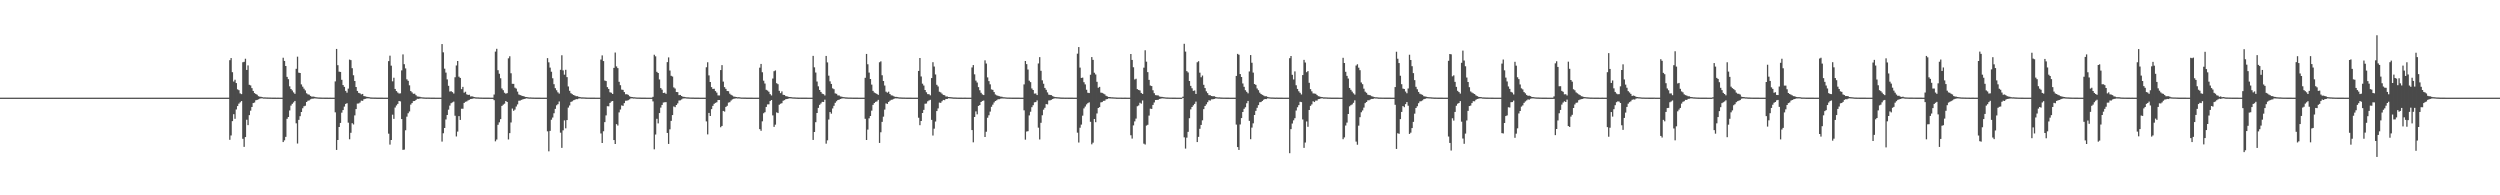 <?xml version="1.0" encoding="UTF-8"?>
<svg xmlns="http://www.w3.org/2000/svg" width="1920" height="150">
  <path d="M0 75.000h1v1.000H0zM1 75.000h1v1.000H1zM2 75.000h1v1.000H2zM3 75.000h1v1.000H3zM4 75.000h1v1.000H4zM5 75.000h1v1.000H5zM6 75.000h1v1.000H6zM7 75.000h1v1.000H7zM8 75.000h1v1.000H8zM9 75.000h1v1.000H9zM10 75.000h1v1.000H10zM11 75.000h1v1.000H11zM12 75.000h1v1.000H12zM13 75.000h1v1.000H13zM14 75.000h1v1.000H14zM15 75.000h1v1.000H15zM16 75.000h1v1.000H16zM17 75.000h1v1.000H17zM18 75.000h1v1.000H18zM19 75.000h1v1.000H19zM20 75.000h1v1.000H20zM21 75.000h1v1.000H21zM22 75.000h1v1.000H22zM23 75.000h1v1.000H23zM24 75.000h1v1.000H24zM25 75.000h1v1.000H25zM26 75.000h1v1.000H26zM27 75.000h1v1.000H27zM28 75.000h1v1.000H28zM29 75.000h1v1.000H29zM30 75.000h1v1.000H30zM31 75.000h1v1.000H31zM32 75.000h1v1.000H32zM33 75.000h1v1.000H33zM34 75.000h1v1.000H34zM35 75.000h1v1.000H35zM36 75.000h1v1.000H36zM37 75.000h1v1.000H37zM38 75.000h1v1.000H38zM39 75.000h1v1.000H39zM40 75.000h1v1.000H40zM41 75.000h1v1.000H41zM42 75.000h1v1.000H42zM43 75.000h1v1.000H43zM44 75.000h1v1.000H44zM45 75.000h1v1.000H45zM46 75.000h1v1.000H46zM47 75.000h1v1.000H47zM48 75.000h1v1.000H48zM49 75.000h1v1.000H49zM50 75.000h1v1.000H50zM51 75.000h1v1.000H51zM52 75.000h1v1.000H52zM53 75.000h1v1.000H53zM54 75.000h1v1.000H54zM55 75.000h1v1.000H55zM56 75.000h1v1.000H56zM57 75.000h1v1.000H57zM58 75.000h1v1.000H58zM59 75.000h1v1.000H59zM60 75.000h1v1.000H60zM61 75.000h1v1.000H61zM62 75.000h1v1.000H62zM63 75.000h1v1.000H63zM64 75.000h1v1.000H64zM65 75.000h1v1.000H65zM66 75.000h1v1.000H66zM67 75.000h1v1.000H67zM68 75.000h1v1.000H68zM69 75.000h1v1.000H69zM70 75.000h1v1.000H70zM71 75.000h1v1.000H71zM72 75.000h1v1.000H72zM73 75.000h1v1.000H73zM74 75.000h1v1.000H74zM75 75.000h1v1.000H75zM76 75.000h1v1.000H76zM77 75.000h1v1.000H77zM78 75.000h1v1.000H78zM79 75.000h1v1.000H79zM80 75.000h1v1.000H80zM81 75.000h1v1.000H81zM82 75.000h1v1.000H82zM83 75.000h1v1.000H83zM84 75.000h1v1.000H84zM85 75.000h1v1.000H85zM86 75.000h1v1.000H86zM87 75.000h1v1.000H87zM88 75.000h1v1.000H88zM89 75.000h1v1.000H89zM90 75.000h1v1.000H90zM91 75.000h1v1.000H91zM92 75.000h1v1.000H92zM93 75.000h1v1.000H93zM94 75.000h1v1.000H94zM95 75.000h1v1.000H95zM96 75.000h1v1.000H96zM97 75.000h1v1.000H97zM98 75.000h1v1.000H98zM99 75.000h1v1.000H99zM100 75.000h1v1.000H100zM101 75.000h1v1.000H101zM102 75.000h1v1.000H102zM103 75.000h1v1.000H103zM104 75.000h1v1.000H104zM105 75.000h1v1.000H105zM106 75.000h1v1.000H106zM107 75.000h1v1.000H107zM108 75.000h1v1.000H108zM109 75.000h1v1.000H109zM110 75.000h1v1.000H110zM111 75.000h1v1.000H111zM112 75.000h1v1.000H112zM113 75.000h1v1.000H113zM114 75.000h1v1.000H114zM115 75.000h1v1.000H115zM116 75.000h1v1.000H116zM117 75.000h1v1.000H117zM118 75.000h1v1.000H118zM119 75.000h1v1.000H119zM120 75.000h1v1.000H120zM121 75.000h1v1.000H121zM122 75.000h1v1.000H122zM123 75.000h1v1.000H123zM124 75.000h1v1.000H124zM125 75.000h1v1.000H125zM126 75.000h1v1.000H126zM127 75.000h1v1.000H127zM128 75.000h1v1.000H128zM129 75.000h1v1.000H129zM130 75.000h1v1.000H130zM131 75.000h1v1.000H131zM132 75.000h1v1.000H132zM133 75.000h1v1.000H133zM134 75.000h1v1.000H134zM135 75.000h1v1.000H135zM136 75.000h1v1.000H136zM137 75.000h1v1.000H137zM138 75.000h1v1.000H138zM139 75.000h1v1.000H139zM140 75.000h1v1.000H140zM141 75.000h1v1.000H141zM142 75.000h1v1.000H142zM143 75.000h1v1.000H143zM144 75.000h1v1.000H144zM145 75.000h1v1.000H145zM146 75.000h1v1.000H146zM147 75.000h1v1.000H147zM148 75.000h1v1.000H148zM149 75.000h1v1.000H149zM150 75.000h1v1.000H150zM151 75.000h1v1.000H151zM152 75.000h1v1.000H152zM153 75.000h1v1.000H153zM154 75.000h1v1.000H154zM155 75.000h1v1.000H155zM156 75.000h1v1.000H156zM157 75.000h1v1.000H157zM158 75.000h1v1.000H158zM159 75.000h1v1.000H159zM160 75.000h1v1.000H160zM161 75.000h1v1.000H161zM162 75.000h1v1.000H162zM163 75.000h1v1.000H163zM164 75.000h1v1.000H164zM165 75.000h1v1.000H165zM166 75.000h1v1.000H166zM167 75.000h1v1.000H167zM168 75.000h1v1.000H168zM169 75.000h1v1.000H169zM170 75.000h1v1.000H170zM171 75.000h1v1.000H171zM172 75.000h1v1.000H172zM173 75.000h1v1.000H173zM174 75.000h1v1.000H174zM175 75.000h1v1.000H175zM176 46.258h1v61.107H176zM177 44.608h1v59.454H177zM178 55.444h1v37.591H178zM179 62.615h1v25.113H179zM180 61.251h1v29.966H180zM181 63.783h1v20.269H181zM182 68.624h1v12.858H182zM183 69.294h1v10.298H183zM184 71.736h1v6.876H184zM185 72.307h1v5.310H185zM186 47.805h1v58.797H186zM187 47.470h1v65.338H187zM188 45.100h1v60.144H188zM189 53.727h1v38.227H189zM190 50.214h1v45.897H190zM191 65.145h1v23.254H191zM192 65.594h1v19.386H192zM193 67.669h1v14.510H193zM194 69.860h1v9.313H194zM195 71.457h1v7.309H195zM196 72.177h1v4.836H196zM197 72.742h1v4.009H197zM198 73.887h1v2.396H198zM199 74.228h1v1.547H199zM200 74.352h1v1.171H200zM201 74.588h1v1.000H201zM202 74.780h1v1.000H202zM203 74.776h1v1.000H203zM204 74.844h1v1.000H204zM205 74.857h1v1.000H205zM206 74.901h1v1.000H206zM207 74.931h1v1.000H207zM208 74.940h1v1.000H208zM209 74.962h1v1.000H209zM210 74.980h1v1.000H210zM211 74.978h1v1.000H211zM212 74.986h1v1.000H212zM213 74.983h1v1.000H213zM214 74.992h1v1.000H214zM215 74.995h1v1.000H215zM216 74.996h1v1.000H216zM217 44.350h1v64.751H217zM218 46.811h1v60.948H218zM219 50.673h1v54.450H219zM220 59.044h1v32.174H220zM221 60.820h1v29.017H221zM222 66.285h1v18.547H222zM223 68.334h1v12.782H223zM224 69.477h1v10.249H224zM225 70.943h1v7.700H225zM226 72.062h1v5.464H226zM227 52.820h1v41.911H227zM228 43.534h1v66.695H228zM229 55.828h1v36.255H229zM230 56.067h1v33.165H230zM231 64.837h1v21.159H231zM232 66.540h1v16.594H232zM233 68.096h1v13.513H233zM234 69.422h1v11.756H234zM235 71.612h1v6.718H235zM236 72.429h1v4.948H236zM237 72.720h1v4.362H237zM238 73.654h1v2.627H238zM239 74.220h1v1.609H239zM240 74.149h1v1.632H240zM241 74.350h1v1.199H241zM242 74.606h1v1.000H242zM243 74.737h1v1.000H243zM244 74.835h1v1.000H244zM245 74.869h1v1.000H245zM246 74.917h1v1.000H246zM247 74.952h1v1.000H247zM248 74.955h1v1.000H248zM249 74.969h1v1.000H249zM250 74.979h1v1.000H250zM251 74.981h1v1.000H251zM252 74.984h1v1.000H252zM253 74.978h1v1.000H253zM254 74.987h1v1.000H254zM255 74.991h1v1.000H255zM256 74.994h1v1.000H256zM257 62.505h1v23.750H257zM258 37.582h1v77.556H258zM259 50.060h1v57.461H259zM260 55.036h1v42.496H260zM261 55.268h1v39.123H261zM262 61.273h1v25.269H262zM263 65.355h1v19.182H263zM264 66.738h1v15.118H264zM265 69.762h1v10.045H265zM266 71.175h1v8.062H266zM267 68.052h1v26.139H267zM268 45.791h1v61.180H268zM269 46.171h1v55.824H269zM270 52.396h1v42.240H270zM271 57.789h1v37.783H271zM272 62.198h1v26.448H272zM273 66.815h1v16.938H273zM274 69.827h1v9.734H274zM275 71.341h1v8.104H275zM276 71.680h1v7.075H276zM277 72.519h1v4.812H277zM278 72.151h1v5.295H278zM279 73.763h1v2.486H279zM280 74.000h1v1.947H280zM281 74.284h1v1.325H281zM282 74.454h1v1.084H282zM283 74.595h1v1.000H283zM284 74.817h1v1.000H284zM285 74.855h1v1.000H285zM286 74.892h1v1.000H286zM287 74.919h1v1.000H287zM288 74.907h1v1.000H288zM289 74.960h1v1.000H289zM290 74.967h1v1.000H290zM291 74.967h1v1.000H291zM292 74.978h1v1.000H292zM293 74.983h1v1.000H293zM294 74.986h1v1.000H294zM295 74.994h1v1.000H295zM296 74.994h1v1.000H296zM297 74.993h1v1.000H297zM298 46.942h1v55.696H298zM299 42.775h1v68.265H299zM300 50.436h1v57.061H300zM301 62.487h1v25.581H301zM302 59.678h1v31.631H302zM303 68.296h1v14.299H303zM304 69.946h1v11.073H304zM305 71.048h1v8.697H305zM306 71.821h1v5.749H306zM307 71.668h1v6.225H307zM308 54.090h1v37.358H308zM309 41.780h1v73.322H309zM310 49.312h1v65.565H310zM311 52.513h1v47.507H311zM312 60.905h1v28.686H312zM313 62.061h1v24.925H313zM314 65.551h1v20.031H314zM315 69.923h1v10.397H315zM316 70.985h1v8.163H316zM317 72.023h1v5.658H317zM318 71.927h1v5.626H318zM319 73.107h1v3.666H319zM320 74.082h1v1.789H320zM321 74.207h1v1.707H321zM322 74.332h1v1.368H322zM323 74.629h1v1.000H323zM324 74.732h1v1.000H324zM325 74.821h1v1.000H325zM326 74.886h1v1.000H326zM327 74.909h1v1.000H327zM328 74.894h1v1.000H328zM329 74.929h1v1.000H329zM330 74.954h1v1.000H330zM331 74.962h1v1.000H331zM332 74.977h1v1.000H332zM333 74.983h1v1.000H333zM334 74.989h1v1.000H334zM335 74.991h1v1.000H335zM336 74.993h1v1.000H336zM337 74.994h1v1.000H337zM338 74.997h1v1.000H338zM339 33.861h1v74.878H339zM340 40.173h1v62.189H340zM341 52.722h1v45.584H341zM342 55.759h1v35.997H342zM343 60.962h1v27.356H343zM344 65.915h1v18.284H344zM345 70.279h1v10.805H345zM346 70.026h1v9.240H346zM347 70.748h1v7.903H347zM348 71.825h1v6.190H348zM349 59.322h1v29.571H349zM350 50.301h1v54.502H350zM351 46.838h1v54.218H351zM352 58.900h1v30.302H352zM353 59.866h1v32.259H353zM354 68.441h1v15.053H354zM355 66.713h1v16.797H355zM356 71.157h1v7.883H356zM357 70.431h1v7.741H357zM358 72.437h1v5.433H358zM359 72.901h1v4.184H359zM360 72.767h1v3.880H360zM361 74.064h1v1.970H361zM362 73.928h1v2.012H362zM363 74.283h1v1.332H363zM364 74.561h1v1.000H364zM365 74.770h1v1.000H365zM366 74.785h1v1.000H366zM367 74.823h1v1.000H367zM368 74.883h1v1.000H368zM369 74.919h1v1.000H369zM370 74.953h1v1.000H370zM371 74.966h1v1.000H371zM372 74.975h1v1.000H372zM373 74.978h1v1.000H373zM374 74.982h1v1.000H374zM375 74.981h1v1.000H375zM376 74.992h1v1.000H376zM377 74.992h1v1.000H377zM378 74.994h1v1.000H378zM379 72.592h1v4.359H379zM380 39.648h1v68.913H380zM381 37.494h1v69.642H381zM382 53.900h1v41.923H382zM383 56.635h1v37.337H383zM384 60.105h1v31.408H384zM385 67.952h1v13.383H385zM386 69.280h1v11.130H386zM387 71.233h1v8.389H387zM388 71.919h1v5.670H388zM389 71.515h1v6.809H389zM390 44.793h1v62.292H390zM391 43.209h1v59.013H391zM392 56.246h1v37.827H392zM393 64.380h1v18.958H393zM394 64.412h1v20.697H394zM395 67.344h1v16.806H395zM396 68.052h1v13.779H396zM397 70.350h1v9.824H397zM398 72.555h1v4.824H398zM399 73.005h1v4.246H399zM400 73.435h1v3.249H400zM401 73.739h1v2.583H401zM402 73.962h1v2.080H402zM403 74.431h1v1.340H403zM404 74.515h1v1.000H404zM405 74.722h1v1.000H405zM406 74.838h1v1.000H406zM407 74.819h1v1.000H407zM408 74.894h1v1.000H408zM409 74.931h1v1.000H409zM410 74.941h1v1.000H410zM411 74.966h1v1.000H411zM412 74.974h1v1.000H412zM413 74.979h1v1.000H413zM414 74.983h1v1.000H414zM415 74.990h1v1.000H415zM416 74.988h1v1.000H416zM417 74.990h1v1.000H417zM418 74.995h1v1.000H418zM419 74.995h1v1.000H419zM420 44.632h1v56.257H420zM421 47.874h1v68.371H421zM422 51.899h1v48.584H422zM423 55.075h1v36.901H423zM424 60.127h1v30.130H424zM425 64.681h1v22.294H425zM426 67.756h1v15.857H426zM427 69.342h1v11.562H427zM428 70.932h1v9.117H428zM429 71.887h1v6.045H429zM430 53.629h1v48.246H430zM431 42.466h1v71.105H431zM432 54.043h1v46.069H432zM433 57.346h1v35.137H433zM434 53.619h1v44.955H434zM435 59.219h1v32.984H435zM436 66.394h1v16.231H436zM437 69.749h1v11.246H437zM438 71.558h1v6.736H438zM439 72.301h1v5.541H439zM440 72.979h1v4.049H440zM441 73.393h1v3.259H441zM442 73.870h1v2.254H442zM443 73.863h1v2.313H443zM444 74.342h1v1.355H444zM445 74.552h1v1.000H445zM446 74.764h1v1.000H446zM447 74.754h1v1.000H447zM448 74.787h1v1.000H448zM449 74.862h1v1.000H449zM450 74.905h1v1.000H450zM451 74.955h1v1.000H451zM452 74.934h1v1.000H452zM453 74.972h1v1.000H453zM454 74.979h1v1.000H454zM455 74.979h1v1.000H455zM456 74.977h1v1.000H456zM457 74.990h1v1.000H457zM458 74.991h1v1.000H458zM459 74.990h1v1.000H459zM460 74.996h1v1.000H460zM461 45.739h1v56.768H461zM462 42.550h1v67.271H462zM463 46.878h1v53.934H463zM464 61.827h1v31.972H464zM465 62.235h1v26.389H465zM466 66.916h1v14.641H466zM467 68.314h1v13.337H467zM468 70.836h1v8.239H468zM469 71.217h1v6.750H469zM470 72.160h1v5.427H470zM471 52.127h1v55.450H471zM472 40.324h1v70.288H472zM473 50.984h1v44.349H473zM474 52.350h1v44.072H474zM475 62.813h1v23.513H475zM476 65.428h1v18.703H476zM477 68.815h1v12.115H477zM478 69.010h1v12.301H478zM479 70.720h1v8.491H479zM480 72.373h1v4.996H480zM481 72.336h1v4.953H481zM482 72.869h1v4.065H482zM483 73.929h1v2.368H483zM484 74.393h1v1.197H484zM485 74.504h1v1.000H485zM486 74.704h1v1.000H486zM487 74.698h1v1.000H487zM488 74.849h1v1.000H488zM489 74.888h1v1.000H489zM490 74.885h1v1.000H490zM491 74.931h1v1.000H491zM492 74.957h1v1.000H492zM493 74.960h1v1.000H493zM494 74.976h1v1.000H494zM495 74.978h1v1.000H495zM496 74.987h1v1.000H496zM497 74.984h1v1.000H497zM498 74.988h1v1.000H498zM499 74.992h1v1.000H499zM500 74.993h1v1.000H500zM501 74.329h1v3.538H501zM502 42.044h1v72.620H502zM503 43.281h1v60.059H503zM504 55.157h1v36.098H504zM505 56.072h1v38.715H505zM506 61.018h1v25.838H506zM507 67.630h1v14.998H507zM508 68.877h1v11.695H508zM509 71.433h1v7.324H509zM510 71.185h1v7.369H510zM511 72.030h1v6.432H511zM512 47.722h1v54.354H512zM513 44.072h1v66.454H513zM514 54.178h1v45.127H514zM515 58.235h1v34.612H515zM516 58.797h1v29.552H516zM517 67.106h1v14.658H517zM518 67.971h1v14.381H518zM519 70.676h1v9.945H519zM520 70.761h1v8.651H520zM521 73.042h1v4.192H521zM522 72.912h1v4.139H522zM523 73.729h1v2.660H523zM524 74.295h1v1.362H524zM525 74.381h1v1.208H525zM526 74.580h1v1.000H526zM527 74.742h1v1.000H527zM528 74.770h1v1.000H528zM529 74.835h1v1.000H529zM530 74.883h1v1.000H530zM531 74.909h1v1.000H531zM532 74.907h1v1.000H532zM533 74.962h1v1.000H533zM534 74.973h1v1.000H534zM535 74.979h1v1.000H535zM536 74.972h1v1.000H536zM537 74.984h1v1.000H537zM538 74.985h1v1.000H538zM539 74.986h1v1.000H539zM540 74.987h1v1.000H540zM541 74.985h1v1.000H541zM542 51.679h1v41.567H542zM543 47.843h1v55.385H543zM544 57.913h1v28.813H544zM545 62.982h1v26.124H545zM546 66.896h1v16.932H546zM547 68.284h1v13.013H547zM548 68.123h1v11.580H548zM549 69.939h1v9.049H549zM550 71.115h1v7.404H550zM551 73.253h1v3.584H551zM552 73.298h1v3.483H552zM553 53.810h1v43.938H553zM554 50.035h1v46.689H554zM555 62.677h1v22.540H555zM556 66.932h1v18.780H556zM557 68.260h1v13.873H557zM558 69.870h1v11.400H558zM559 70.039h1v8.745H559zM560 71.946h1v6.545H560zM561 72.791h1v4.416H561zM562 73.362h1v2.960H562zM563 74.161h1v1.714H563zM564 74.286h1v1.379H564zM565 74.516h1v1.000H565zM566 74.681h1v1.000H566zM567 74.608h1v1.000H567zM568 74.791h1v1.000H568zM569 74.897h1v1.000H569zM570 74.900h1v1.000H570zM571 74.922h1v1.000H571zM572 74.931h1v1.000H572zM573 74.968h1v1.000H573zM574 74.962h1v1.000H574zM575 74.971h1v1.000H575zM576 74.977h1v1.000H576zM577 74.983h1v1.000H577zM578 74.985h1v1.000H578zM579 74.989h1v1.000H579zM580 74.990h1v1.000H580zM581 74.990h1v1.000H581zM582 74.994h1v1.000H582zM583 51.970h1v47.222H583zM584 49.126h1v51.321H584zM585 55.503h1v37.664H585zM586 61.960h1v25.024H586zM587 64.135h1v22.057H587zM588 68.981h1v13.154H588zM589 69.529h1v10.662H589zM590 70.461h1v9.649H590zM591 72.290h1v5.332H591zM592 73.313h1v3.466H592zM593 60.308h1v28.294H593zM594 54.677h1v42.761H594zM595 54.087h1v41.666H595zM596 63.890h1v22.441H596zM597 64.679h1v22.178H597zM598 69.743h1v10.693H598zM599 71.520h1v8.124H599zM600 70.186h1v9.064H600zM601 72.786h1v4.571H601zM602 72.954h1v3.930H602zM603 73.818h1v2.366H603zM604 73.969h1v2.069H604zM605 74.363h1v1.338H605zM606 74.514h1v1.008H606zM607 74.566h1v1.000H607zM608 74.745h1v1.000H608zM609 74.778h1v1.000H609zM610 74.826h1v1.000H610zM611 74.903h1v1.000H611zM612 74.926h1v1.000H612zM613 74.959h1v1.000H613zM614 74.948h1v1.000H614zM615 74.972h1v1.000H615zM616 74.975h1v1.000H616zM617 74.973h1v1.000H617zM618 74.982h1v1.000H618zM619 74.982h1v1.000H619zM620 74.984h1v1.000H620zM621 74.989h1v1.000H621zM622 74.990h1v1.000H622zM623 74.991h1v1.000H623zM624 42.883h1v64.611H624zM625 51.716h1v49.673H625zM626 55.694h1v38.138H626zM627 62.593h1v24.188H627zM628 66.322h1v16.528H628zM629 69.062h1v11.469H629zM630 70.615h1v8.844H630zM631 71.962h1v6.268H631zM632 72.287h1v6.066H632zM633 73.326h1v3.221H633zM634 42.969h1v67.390H634zM635 47.939h1v59.825H635zM636 58.138h1v33.678H636zM637 62.450h1v23.607H637zM638 64.443h1v22.842H638zM639 67.819h1v15.500H639zM640 68.480h1v12.752H640zM641 71.727h1v7.199H641zM642 72.050h1v5.717H642zM643 73.277h1v3.510H643zM644 73.327h1v3.194H644zM645 74.083h1v1.955H645zM646 74.228h1v1.455H646zM647 74.531h1v1.000H647zM648 74.642h1v1.000H648zM649 74.762h1v1.000H649zM650 74.815h1v1.000H650zM651 74.898h1v1.000H651zM652 74.887h1v1.000H652zM653 74.926h1v1.000H653zM654 74.944h1v1.000H654zM655 74.959h1v1.000H655zM656 74.959h1v1.000H656zM657 74.977h1v1.000H657zM658 74.983h1v1.000H658zM659 74.987h1v1.000H659zM660 74.990h1v1.000H660zM661 74.990h1v1.000H661zM662 74.990h1v1.000H662zM663 74.993h1v1.000H663zM664 59.757h1v31.476H664zM665 41.439h1v66.061H665zM666 49.362h1v50.174H666zM667 55.763h1v35.105H667zM668 60.671h1v28.428H668zM669 64.998h1v19.978H669zM670 69.791h1v10.744H670zM671 71.067h1v8.085H671zM672 71.572h1v6.686H672zM673 72.145h1v5.721H673zM674 72.846h1v3.837H674zM675 47.805h1v61.971H675zM676 47.104h1v54.474H676zM677 57.794h1v35.814H677zM678 62.210h1v27.409H678zM679 65.685h1v18.509H679zM680 70.412h1v8.975H680zM681 71.176h1v8.630H681zM682 70.426h1v7.878H682zM683 72.171h1v5.179H683zM684 73.194h1v3.436H684zM685 73.390h1v3.108H685zM686 73.955h1v1.957H686zM687 74.414h1v1.088H687zM688 74.393h1v1.190H688zM689 74.572h1v1.000H689zM690 74.799h1v1.000H690zM691 74.824h1v1.000H691zM692 74.860h1v1.000H692zM693 74.905h1v1.000H693zM694 74.918h1v1.000H694zM695 74.942h1v1.000H695zM696 74.959h1v1.000H696zM697 74.967h1v1.000H697zM698 74.977h1v1.000H698zM699 74.968h1v1.000H699zM700 74.984h1v1.000H700zM701 74.986h1v1.000H701zM702 74.987h1v1.000H702zM703 74.987h1v1.000H703zM704 74.984h1v1.000H704zM705 54.468h1v35.928H705zM706 44.540h1v51.632H706zM707 58.745h1v34.174H707zM708 64.257h1v22.529H708zM709 65.713h1v18.663H709zM710 69.136h1v10.553H710zM711 70.842h1v8.694H711zM712 72.292h1v5.530H712zM713 72.351h1v4.830H713zM714 73.198h1v3.466H714zM715 59.980h1v32.082H715zM716 47.766h1v56.346H716zM717 51.095h1v47.727H717zM718 57.171h1v36.174H718zM719 65.104h1v20.199H719zM720 66.423h1v16.850H720zM721 70.434h1v8.389H721zM722 70.987h1v8.021H722zM723 71.944h1v5.811H723zM724 72.887h1v3.849H724zM725 73.131h1v3.834H725zM726 74.109h1v1.851H726zM727 74.107h1v1.900H727zM728 74.483h1v1.000H728zM729 74.565h1v1.000H729zM730 74.656h1v1.000H730zM731 74.763h1v1.000H731zM732 74.866h1v1.000H732zM733 74.859h1v1.000H733zM734 74.926h1v1.000H734zM735 74.951h1v1.000H735zM736 74.960h1v1.000H736zM737 74.965h1v1.000H737zM738 74.978h1v1.000H738zM739 74.984h1v1.000H739zM740 74.982h1v1.000H740zM741 74.980h1v1.000H741zM742 74.988h1v1.000H742zM743 74.988h1v1.000H743zM744 74.990h1v1.000H744zM745 74.995h1v1.000H745zM746 51.809h1v48.074H746zM747 49.960h1v59.375H747zM748 57.101h1v32.750H748zM749 61.885h1v23.655H749zM750 63.403h1v24.393H750zM751 66.938h1v14.398H751zM752 69.313h1v11.378H752zM753 71.269h1v7.049H753zM754 72.522h1v5.002H754zM755 73.026h1v4.173H755zM756 46.325h1v58.893H756zM757 48.784h1v52.402H757zM758 59.425h1v30.981H758zM759 62.331h1v26.186H759zM760 64.772h1v20.924H760zM761 68.637h1v13.387H761zM762 69.029h1v11.374H762zM763 70.710h1v7.992H763zM764 72.555h1v5.024H764zM765 73.193h1v3.817H765zM766 73.599h1v2.634H766zM767 73.878h1v2.295H767zM768 74.199h1v1.580H768zM769 74.290h1v1.310H769zM770 74.662h1v1.000H770zM771 74.696h1v1.000H771zM772 74.777h1v1.000H772zM773 74.890h1v1.000H773zM774 74.903h1v1.000H774zM775 74.923h1v1.000H775zM776 74.944h1v1.000H776zM777 74.967h1v1.000H777zM778 74.983h1v1.000H778zM779 74.969h1v1.000H779zM780 74.976h1v1.000H780zM781 74.979h1v1.000H781zM782 74.979h1v1.000H782zM783 74.989h1v1.000H783zM784 74.988h1v1.000H784zM785 74.992h1v1.000H785zM786 64.794h1v19.917H786zM787 46.836h1v60.406H787zM788 49.261h1v51.783H788zM789 53.382h1v47.371H789zM790 61.953h1v26.665H790zM791 63.096h1v22.706H791zM792 67.955h1v14.372H792zM793 69.107h1v11.686H793zM794 71.897h1v6.696H794zM795 71.785h1v6.623H795zM796 72.992h1v4.104H796zM797 48.724h1v49.325H797zM798 43.892h1v63.241H798zM799 54.396h1v39.896H799zM800 61.681h1v26.838H800zM801 64.329h1v19.881H801zM802 67.523h1v15.249H802zM803 68.963h1v10.963H803zM804 70.958h1v9.211H804zM805 72.697h1v4.479H805zM806 72.921h1v4.129H806zM807 73.043h1v3.627H807zM808 73.821h1v2.223H808zM809 74.307h1v1.334H809zM810 74.530h1v1.000H810zM811 74.618h1v1.000H811zM812 74.689h1v1.000H812zM813 74.764h1v1.000H813zM814 74.871h1v1.000H814zM815 74.920h1v1.000H815zM816 74.909h1v1.000H816zM817 74.944h1v1.000H817zM818 74.961h1v1.000H818zM819 74.952h1v1.000H819zM820 74.961h1v1.000H820zM821 74.971h1v1.000H821zM822 74.975h1v1.000H822zM823 74.975h1v1.000H823zM824 74.987h1v1.000H824zM825 74.988h1v1.000H825zM826 74.994h1v1.000H826zM827 41.214h1v60.680H827zM828 36.157h1v73.286H828zM829 51.942h1v46.140H829zM830 59.836h1v35.845H830zM831 59.621h1v29.207H831zM832 63.110h1v20.126H832zM833 64.838h1v16.970H833zM834 68.926h1v11.273H834zM835 71.229h1v8.000H835zM836 71.484h1v7.122H836zM837 57.371h1v36.195H837zM838 43.817h1v67.043H838zM839 45.966h1v63.619H839zM840 55.880h1v35.519H840zM841 57.199h1v36.637H841zM842 62.805h1v24.336H842zM843 67.363h1v15.561H843zM844 66.695h1v15.596H844zM845 71.115h1v7.505H845zM846 71.304h1v7.101H846zM847 71.883h1v5.579H847zM848 72.459h1v4.903H848zM849 73.562h1v2.700H849zM850 74.010h1v2.082H850zM851 74.483h1v1.060H851zM852 74.518h1v1.104H852zM853 74.683h1v1.000H853zM854 74.719h1v1.000H854zM855 74.790h1v1.000H855zM856 74.846h1v1.000H856zM857 74.922h1v1.000H857zM858 74.936h1v1.000H858zM859 74.939h1v1.000H859zM860 74.955h1v1.000H860zM861 74.978h1v1.000H861zM862 74.986h1v1.000H862zM863 74.978h1v1.000H863zM864 74.983h1v1.000H864zM865 74.988h1v1.000H865zM866 74.993h1v1.000H866zM867 74.996h1v1.000H867zM868 41.477h1v62.387H868zM869 46.034h1v60.431H869zM870 51.665h1v44.619H870zM871 61.017h1v32.227H871zM872 60.454h1v30.610H872zM873 68.466h1v13.142H873zM874 69.090h1v11.886H874zM875 69.482h1v9.411H875zM876 71.368h1v8.241H876zM877 72.124h1v5.048H877zM878 51.967h1v58.349H878zM879 38.588h1v72.417H879zM880 47.341h1v49.130H880zM881 55.379h1v40.480H881zM882 61.354h1v27.438H882zM883 65.689h1v17.786H883zM884 66.083h1v17.553H884zM885 69.340h1v11.250H885zM886 71.571h1v7.099H886zM887 73.063h1v3.733H887zM888 73.214h1v3.537H888zM889 73.281h1v3.347H889zM890 74.095h1v1.873H890zM891 74.351h1v1.401H891zM892 74.395h1v1.128H892zM893 74.612h1v1.000H893zM894 74.678h1v1.000H894zM895 74.828h1v1.000H895zM896 74.877h1v1.000H896zM897 74.881h1v1.000H897zM898 74.936h1v1.000H898zM899 74.943h1v1.000H899zM900 74.958h1v1.000H900zM901 74.969h1v1.000H901zM902 74.981h1v1.000H902zM903 74.985h1v1.000H903zM904 74.984h1v1.000H904zM905 74.987h1v1.000H905zM906 74.994h1v1.000H906zM907 74.994h1v1.000H907zM908 74.258h1v1.000H908zM909 33.624h1v71.844H909zM910 39.619h1v74.488H910zM911 54.629h1v51.109H911zM912 55.648h1v45.601H912zM913 62.204h1v28.572H913zM914 65.926h1v18.093H914zM915 67.766h1v14.396H915zM916 69.770h1v11.115H916zM917 69.477h1v10.277H917zM918 72.127h1v5.924H918zM919 47.807h1v61.323H919zM920 47.009h1v58.095H920zM921 55.806h1v43.121H921zM922 59.332h1v36.627H922zM923 57.992h1v34.409H923zM924 65.140h1v18.694H924zM925 67.644h1v13.749H925zM926 70.148h1v9.954H926zM927 71.548h1v6.935H927zM928 73.047h1v3.975H928zM929 73.140h1v4.130H929zM930 73.711h1v2.563H930zM931 73.939h1v2.298H931zM932 73.844h1v2.190H932zM933 74.400h1v1.205H933zM934 74.640h1v1.000H934zM935 74.790h1v1.000H935zM936 74.754h1v1.000H936zM937 74.865h1v1.000H937zM938 74.905h1v1.000H938zM939 74.935h1v1.000H939zM940 74.933h1v1.000H940zM941 74.964h1v1.000H941zM942 74.976h1v1.000H942zM943 74.983h1v1.000H943zM944 74.986h1v1.000H944zM945 74.985h1v1.000H945zM946 74.988h1v1.000H946zM947 74.994h1v1.000H947zM948 74.994h1v1.000H948zM949 58.334h1v37.343H949zM950 41.354h1v71.591H950zM951 42.031h1v73.134H951zM952 56.907h1v38.674H952zM953 59.136h1v31.540H953zM954 64.088h1v21.951H954zM955 66.656h1v16.883H955zM956 69.285h1v13.092H956zM957 70.484h1v8.812H957zM958 71.672h1v5.832H958zM959 54.869h1v37.958H959zM960 42.280h1v64.633H960zM961 48.194h1v49.809H961zM962 55.765h1v38.979H962zM963 64.499h1v23.819H963zM964 65.169h1v19.964H964zM965 67.920h1v14.848H965zM966 69.265h1v11.488H966zM967 71.168h1v7.355H967zM968 72.176h1v6.197H968zM969 72.833h1v4.662H969zM970 73.381h1v3.192H970zM971 73.950h1v2.082H971zM972 73.899h1v2.228H972zM973 74.412h1v1.143H973zM974 74.640h1v1.000H974zM975 74.784h1v1.000H975zM976 74.854h1v1.000H976zM977 74.863h1v1.000H977zM978 74.910h1v1.000H978zM979 74.962h1v1.000H979zM980 74.930h1v1.000H980zM981 74.970h1v1.000H981zM982 74.977h1v1.000H982zM983 74.981h1v1.000H983zM984 74.983h1v1.000H984zM985 74.987h1v1.000H985zM986 74.989h1v1.000H986zM987 74.990h1v1.000H987zM988 74.995h1v1.000H988zM989 74.997h1v1.000H989zM990 44.710h1v72.953H990zM991 43.011h1v56.174H991zM992 57.448h1v37.448H992zM993 61.051h1v31.359H993zM994 54.829h1v35.930H994zM995 65.490h1v19.423H995zM996 68.305h1v14.074H996zM997 70.102h1v10.660H997zM998 71.254h1v6.909H998zM999 72.569h1v5.861H999zM1000 57.643h1v34.084H1000zM1001 45.965h1v67.610H1001zM1002 48.010h1v61.436H1002zM1003 55.462h1v37.814H1003zM1004 54.603h1v42.774H1004zM1005 63.580h1v20.886H1005zM1006 68.443h1v12.868H1006zM1007 70.133h1v10.024H1007zM1008 71.743h1v6.036H1008zM1009 71.853h1v6.524H1009zM1010 72.050h1v5.206H1010zM1011 73.000h1v4.259H1011zM1012 73.892h1v2.246H1012zM1013 74.060h1v1.911H1013zM1014 74.433h1v1.123H1014zM1015 74.543h1v1.000H1015zM1016 74.754h1v1.000H1016zM1017 74.775h1v1.000H1017zM1018 74.777h1v1.000H1018zM1019 74.869h1v1.000H1019zM1020 74.895h1v1.000H1020zM1021 74.931h1v1.000H1021zM1022 74.964h1v1.000H1022zM1023 74.971h1v1.000H1023zM1024 74.977h1v1.000H1024zM1025 74.974h1v1.000H1025zM1026 74.983h1v1.000H1026zM1027 74.983h1v1.000H1027zM1028 74.991h1v1.000H1028zM1029 74.994h1v1.000H1029zM1030 74.995h1v1.000H1030zM1031 44.405h1v62.525H1031zM1032 48.371h1v57.151H1032zM1033 55.140h1v41.266H1033zM1034 58.271h1v35.869H1034zM1035 60.316h1v27.255H1035zM1036 67.536h1v14.143H1036zM1037 68.943h1v11.840H1037zM1038 70.339h1v9.861H1038zM1039 71.689h1v7.246H1039zM1040 72.660h1v4.386H1040zM1041 50.306h1v58.453H1041zM1042 49.335h1v61.805H1042zM1043 51.989h1v44.547H1043zM1044 53.904h1v36.128H1044zM1045 63.348h1v22.880H1045zM1046 64.656h1v20.172H1046zM1047 68.111h1v14.538H1047zM1048 70.405h1v8.822H1048zM1049 71.285h1v7.049H1049zM1050 72.704h1v4.358H1050zM1051 73.007h1v3.993H1051zM1052 73.238h1v3.143H1052zM1053 73.880h1v2.079H1053zM1054 74.213h1v1.743H1054zM1055 74.570h1v1.000H1055zM1056 74.686h1v1.000H1056zM1057 74.683h1v1.000H1057zM1058 74.860h1v1.000H1058zM1059 74.881h1v1.000H1059zM1060 74.911h1v1.000H1060zM1061 74.939h1v1.000H1061zM1062 74.953h1v1.000H1062zM1063 74.964h1v1.000H1063zM1064 74.976h1v1.000H1064zM1065 74.974h1v1.000H1065zM1066 74.981h1v1.000H1066zM1067 74.982h1v1.000H1067zM1068 74.989h1v1.000H1068zM1069 74.993h1v1.000H1069zM1070 74.995h1v1.000H1070zM1071 66.864h1v13.638H1071zM1072 39.731h1v74.632H1072zM1073 45.084h1v57.255H1073zM1074 48.411h1v54.348H1074zM1075 58.148h1v33.333H1075zM1076 64.681h1v21.294H1076zM1077 68.037h1v13.420H1077zM1078 68.334h1v13.997H1078zM1079 70.313h1v9.664H1079zM1080 71.652h1v6.732H1080zM1081 67.945h1v13.250H1081zM1082 42.019h1v60.864H1082zM1083 46.060h1v55.810H1083zM1084 50.863h1v47.495H1084zM1085 56.156h1v37.433H1085zM1086 61.521h1v25.762H1086zM1087 66.657h1v16.281H1087zM1088 68.561h1v13.057H1088zM1089 70.581h1v8.686H1089zM1090 71.976h1v5.885H1090zM1091 72.465h1v5.244H1091zM1092 72.882h1v4.226H1092zM1093 73.878h1v2.315H1093zM1094 74.078h1v1.875H1094zM1095 74.270h1v1.271H1095zM1096 74.536h1v1.000H1096zM1097 74.632h1v1.000H1097zM1098 74.679h1v1.000H1098zM1099 74.766h1v1.000H1099zM1100 74.846h1v1.000H1100zM1101 74.911h1v1.000H1101zM1102 74.917h1v1.000H1102zM1103 74.947h1v1.000H1103zM1104 74.963h1v1.000H1104zM1105 74.974h1v1.000H1105zM1106 74.973h1v1.000H1106zM1107 74.982h1v1.000H1107zM1108 74.985h1v1.000H1108zM1109 74.991h1v1.000H1109zM1110 74.992h1v1.000H1110zM1111 74.995h1v1.000H1111zM1112 46.715h1v58.158H1112zM1113 41.461h1v68.291H1113zM1114 41.732h1v73.881H1114zM1115 58.636h1v32.179H1115zM1116 57.840h1v34.781H1116zM1117 62.868h1v23.096H1117zM1118 66.714h1v14.506H1118zM1119 69.756h1v9.906H1119zM1120 70.691h1v8.419H1120zM1121 71.908h1v5.769H1121zM1122 48.246h1v45.177H1122zM1123 38.850h1v67.565H1123zM1124 46.510h1v63.913H1124zM1125 50.874h1v51.733H1125zM1126 59.550h1v32.942H1126zM1127 62.958h1v22.171H1127zM1128 66.950h1v14.508H1128zM1129 70.269h1v10.838H1129zM1130 71.058h1v8.083H1130zM1131 71.701h1v6.038H1131zM1132 72.170h1v5.633H1132zM1133 73.213h1v3.454H1133zM1134 73.768h1v2.290H1134zM1135 74.362h1v1.410H1135zM1136 74.511h1v1.066H1136zM1137 74.535h1v1.000H1137zM1138 74.801h1v1.000H1138zM1139 74.810h1v1.000H1139zM1140 74.859h1v1.000H1140zM1141 74.906h1v1.000H1141zM1142 74.921h1v1.000H1142zM1143 74.946h1v1.000H1143zM1144 74.944h1v1.000H1144zM1145 74.975h1v1.000H1145zM1146 74.977h1v1.000H1146zM1147 74.989h1v1.000H1147zM1148 74.988h1v1.000H1148zM1149 74.988h1v1.000H1149zM1150 74.991h1v1.000H1150zM1151 74.994h1v1.000H1151zM1152 74.997h1v1.000H1152zM1153 48.838h1v53.412H1153zM1154 45.726h1v56.791H1154zM1155 54.011h1v40.445H1155zM1156 59.608h1v29.515H1156zM1157 62.574h1v26.043H1157zM1158 66.385h1v15.992H1158zM1159 68.262h1v14.301H1159zM1160 70.545h1v7.936H1160zM1161 71.073h1v7.306H1161zM1162 72.538h1v4.714H1162zM1163 47.488h1v58.366H1163zM1164 50.451h1v52.219H1164zM1165 59.341h1v39.212H1165zM1166 60.776h1v26.383H1166zM1167 64.846h1v20.382H1167zM1168 67.815h1v14.063H1168zM1169 68.653h1v12.277H1169zM1170 70.705h1v8.303H1170zM1171 71.670h1v6.238H1171zM1172 72.921h1v4.208H1172zM1173 73.573h1v2.769H1173zM1174 73.452h1v3.109H1174zM1175 73.855h1v1.959H1175zM1176 74.493h1v1.077H1176zM1177 74.565h1v1.000H1177zM1178 74.676h1v1.000H1178zM1179 74.796h1v1.000H1179zM1180 74.854h1v1.000H1180zM1181 74.870h1v1.000H1181zM1182 74.905h1v1.000H1182zM1183 74.933h1v1.000H1183zM1184 74.964h1v1.000H1184zM1185 74.973h1v1.000H1185zM1186 74.983h1v1.000H1186zM1187 74.979h1v1.000H1187zM1188 74.990h1v1.000H1188zM1189 74.989h1v1.000H1189zM1190 74.989h1v1.000H1190zM1191 74.995h1v1.000H1191zM1192 74.995h1v1.000H1192zM1193 74.026h1v1.895H1193zM1194 48.619h1v55.180H1194zM1195 47.056h1v52.038H1195zM1196 51.396h1v41.120H1196zM1197 66.266h1v20.726H1197zM1198 66.199h1v18.245H1198zM1199 69.783h1v10.545H1199zM1200 70.485h1v8.267H1200zM1201 72.469h1v5.328H1201zM1202 72.366h1v5.979H1202zM1203 73.329h1v3.152H1203zM1204 47.373h1v49.453H1204zM1205 52.862h1v44.601H1205zM1206 61.451h1v28.107H1206zM1207 62.717h1v25.432H1207zM1208 68.561h1v14.367H1208zM1209 69.336h1v10.878H1209zM1210 70.941h1v8.034H1210zM1211 71.675h1v7.083H1211zM1212 72.440h1v4.499H1212zM1213 73.010h1v3.438H1213zM1214 73.876h1v2.238H1214zM1215 74.089h1v1.874H1215zM1216 74.485h1v1.046H1216zM1217 74.582h1v1.000H1217zM1218 74.693h1v1.000H1218zM1219 74.759h1v1.000H1219zM1220 74.831h1v1.000H1220zM1221 74.908h1v1.000H1221zM1222 74.930h1v1.000H1222zM1223 74.944h1v1.000H1223zM1224 74.961h1v1.000H1224zM1225 74.963h1v1.000H1225zM1226 74.972h1v1.000H1226zM1227 74.982h1v1.000H1227zM1228 74.986h1v1.000H1228zM1229 74.984h1v1.000H1229zM1230 74.981h1v1.000H1230zM1231 74.989h1v1.000H1231zM1232 74.989h1v1.000H1232zM1233 74.992h1v1.000H1233zM1234 55.435h1v42.223H1234zM1235 40.800h1v64.187H1235zM1236 52.944h1v45.170H1236zM1237 63.686h1v22.363H1237zM1238 61.821h1v27.712H1238zM1239 67.815h1v16.053H1239zM1240 70.617h1v10.153H1240zM1241 71.856h1v6.614H1241zM1242 72.377h1v5.427H1242zM1243 72.316h1v5.708H1243zM1244 66.286h1v12.835H1244zM1245 53.766h1v42.442H1245zM1246 49.399h1v50.362H1246zM1247 61.036h1v29.559H1247zM1248 64.955h1v21.520H1248zM1249 67.359h1v14.777H1249zM1250 70.011h1v9.629H1250zM1251 71.016h1v7.476H1251zM1252 72.088h1v5.747H1252zM1253 73.672h1v2.977H1253zM1254 73.363h1v2.994H1254zM1255 73.691h1v2.785H1255zM1256 74.331h1v1.374H1256zM1257 74.497h1v1.003H1257zM1258 74.627h1v1.000H1258zM1259 74.700h1v1.000H1259zM1260 74.828h1v1.000H1260zM1261 74.881h1v1.000H1261zM1262 74.900h1v1.000H1262zM1263 74.942h1v1.000H1263zM1264 74.937h1v1.000H1264zM1265 74.946h1v1.000H1265zM1266 74.966h1v1.000H1266zM1267 74.963h1v1.000H1267zM1268 74.969h1v1.000H1268zM1269 74.973h1v1.000H1269zM1270 74.955h1v1.000H1270zM1271 74.985h1v1.000H1271zM1272 74.990h1v1.000H1272zM1273 74.991h1v1.000H1273zM1274 74.994h1v1.000H1274zM1275 45.442h1v58.960H1275zM1276 46.712h1v58.935H1276zM1277 55.968h1v36.067H1277zM1278 56.965h1v36.225H1278zM1279 63.888h1v22.084H1279zM1280 67.931h1v15.074H1280zM1281 69.342h1v13.513H1281zM1282 71.760h1v6.766H1282zM1283 71.717h1v6.216H1283zM1284 73.102h1v4.061H1284zM1285 50.089h1v48.585H1285zM1286 39.383h1v68.415H1286zM1287 51.161h1v45.874H1287zM1288 64.098h1v21.418H1288zM1289 63.673h1v20.490H1289zM1290 68.219h1v14.681H1290zM1291 70.186h1v9.398H1291zM1292 70.933h1v7.250H1292zM1293 72.464h1v5.278H1293zM1294 73.052h1v3.668H1294zM1295 73.408h1v3.325H1295zM1296 73.932h1v2.000H1296zM1297 74.007h1v1.832H1297zM1298 74.483h1v1.027H1298zM1299 74.569h1v1.000H1299zM1300 74.733h1v1.000H1300zM1301 74.758h1v1.000H1301zM1302 74.853h1v1.000H1302zM1303 74.902h1v1.000H1303zM1304 74.920h1v1.000H1304zM1305 74.950h1v1.000H1305zM1306 74.960h1v1.000H1306zM1307 74.971h1v1.000H1307zM1308 74.978h1v1.000H1308zM1309 74.983h1v1.000H1309zM1310 74.983h1v1.000H1310zM1311 74.987h1v1.000H1311zM1312 74.988h1v1.000H1312zM1313 74.989h1v1.000H1313zM1314 74.994h1v1.000H1314zM1315 74.704h1v1.000H1315zM1316 48.427h1v51.523H1316zM1317 51.160h1v51.500H1317zM1318 59.782h1v34.952H1318zM1319 60.600h1v29.287H1319zM1320 63.118h1v22.250H1320zM1321 67.406h1v14.923H1321zM1322 69.214h1v9.969H1322zM1323 71.330h1v7.194H1323zM1324 72.212h1v5.706H1324zM1325 73.203h1v3.874H1325zM1326 47.831h1v57.548H1326zM1327 55.005h1v40.765H1327zM1328 59.056h1v32.168H1328zM1329 66.566h1v19.685H1329zM1330 67.690h1v17.075H1330zM1331 68.393h1v12.466H1331zM1332 69.281h1v10.766H1332zM1333 71.103h1v7.369H1333zM1334 71.956h1v5.784H1334zM1335 72.024h1v5.296H1335zM1336 72.586h1v4.291H1336zM1337 74.235h1v1.562H1337zM1338 74.472h1v1.076H1338zM1339 74.557h1v1.020H1339zM1340 74.736h1v1.000H1340zM1341 74.737h1v1.000H1341zM1342 74.856h1v1.000H1342zM1343 74.863h1v1.000H1343zM1344 74.931h1v1.000H1344zM1345 74.953h1v1.000H1345zM1346 74.958h1v1.000H1346zM1347 74.969h1v1.000H1347zM1348 74.976h1v1.000H1348zM1349 74.979h1v1.000H1349zM1350 74.979h1v1.000H1350zM1351 74.992h1v1.000H1351zM1352 74.991h1v1.000H1352zM1353 74.991h1v1.000H1353zM1354 74.995h1v1.000H1354zM1355 74.997h1v1.000H1355zM1356 62.981h1v26.221H1356zM1357 49.692h1v47.539H1357zM1358 58.861h1v33.530H1358zM1359 62.157h1v24.795H1359zM1360 67.091h1v15.820H1360zM1361 68.275h1v12.159H1361zM1362 71.220h1v7.657H1362zM1363 70.796h1v7.532H1363zM1364 72.927h1v4.136H1364zM1365 73.014h1v3.718H1365zM1366 66.444h1v15.620H1366zM1367 48.213h1v58.850H1367zM1368 45.092h1v54.395H1368zM1369 52.413h1v45.812H1369zM1370 65.755h1v20.559H1370zM1371 65.767h1v18.192H1371zM1372 68.573h1v12.066H1372zM1373 71.404h1v7.785H1373zM1374 72.196h1v6.518H1374zM1375 72.729h1v4.547H1375zM1376 73.249h1v3.533H1376zM1377 73.854h1v2.431H1377zM1378 73.988h1v2.040H1378zM1379 74.429h1v1.183H1379zM1380 74.606h1v1.000H1380zM1381 74.592h1v1.000H1381zM1382 74.632h1v1.000H1382zM1383 74.874h1v1.000H1383zM1384 74.899h1v1.000H1384zM1385 74.904h1v1.000H1385zM1386 74.941h1v1.000H1386zM1387 74.956h1v1.000H1387zM1388 74.957h1v1.000H1388zM1389 74.975h1v1.000H1389zM1390 74.973h1v1.000H1390zM1391 74.983h1v1.000H1391zM1392 74.982h1v1.000H1392zM1393 74.985h1v1.000H1393zM1394 74.988h1v1.000H1394zM1395 74.991h1v1.000H1395zM1396 74.993h1v1.000H1396zM1397 44.959h1v57.946H1397zM1398 44.327h1v60.583H1398zM1399 48.864h1v48.045H1399zM1400 60.007h1v28.552H1400zM1401 62.886h1v22.470H1401zM1402 65.708h1v18.889H1402zM1403 67.930h1v12.777H1403zM1404 71.545h1v7.224H1404zM1405 72.140h1v5.482H1405zM1406 72.289h1v4.857H1406zM1407 47.785h1v60.227H1407zM1408 51.728h1v54.755H1408zM1409 59.933h1v32.159H1409zM1410 61.606h1v26.790H1410zM1411 66.550h1v17.103H1411zM1412 68.355h1v13.436H1412zM1413 70.129h1v9.216H1413zM1414 70.565h1v8.520H1414zM1415 72.574h1v5.675H1415zM1416 72.987h1v3.688H1416zM1417 73.771h1v2.416H1417zM1418 73.725h1v2.495H1418zM1419 74.006h1v1.739H1419zM1420 74.494h1v1.046H1420zM1421 74.607h1v1.000H1421zM1422 74.700h1v1.000H1422zM1423 74.801h1v1.000H1423zM1424 74.885h1v1.000H1424zM1425 74.917h1v1.000H1425zM1426 74.934h1v1.000H1426zM1427 74.941h1v1.000H1427zM1428 74.964h1v1.000H1428zM1429 74.974h1v1.000H1429zM1430 74.975h1v1.000H1430zM1431 74.972h1v1.000H1431zM1432 74.982h1v1.000H1432zM1433 74.984h1v1.000H1433zM1434 74.991h1v1.000H1434zM1435 74.991h1v1.000H1435zM1436 74.991h1v1.000H1436zM1437 74.995h1v1.000H1437zM1438 48.037h1v60.276H1438zM1439 46.001h1v57.589H1439zM1440 50.309h1v41.359H1440zM1441 61.069h1v29.542H1441zM1442 65.509h1v19.286H1442zM1443 69.253h1v11.680H1443zM1444 69.992h1v10.413H1444zM1445 71.124h1v7.464H1445zM1446 72.298h1v4.873H1446zM1447 73.069h1v3.692H1447zM1448 44.788h1v68.416H1448zM1449 47.983h1v45.188H1449zM1450 56.417h1v32.691H1450zM1451 62.734h1v22.804H1451zM1452 64.185h1v22.149H1452zM1453 67.335h1v15.437H1453zM1454 69.573h1v12.509H1454zM1455 71.190h1v7.649H1455zM1456 72.575h1v5.143H1456zM1457 73.591h1v3.085H1457zM1458 73.501h1v2.857H1458zM1459 74.175h1v1.850H1459zM1460 74.468h1v1.264H1460zM1461 74.258h1v1.235H1461zM1462 74.721h1v1.000H1462zM1463 74.817h1v1.000H1463zM1464 74.842h1v1.000H1464zM1465 74.892h1v1.000H1465zM1466 74.925h1v1.000H1466zM1467 74.920h1v1.000H1467zM1468 74.932h1v1.000H1468zM1469 74.949h1v1.000H1469zM1470 74.935h1v1.000H1470zM1471 74.974h1v1.000H1471zM1472 74.967h1v1.000H1472zM1473 74.977h1v1.000H1473zM1474 74.973h1v1.000H1474zM1475 74.980h1v1.000H1475zM1476 74.987h1v1.000H1476zM1477 74.991h1v1.000H1477zM1478 71.077h1v7.377H1478zM1479 42.962h1v64.069H1479zM1480 44.054h1v51.422H1480zM1481 59.414h1v35.987H1481zM1482 60.566h1v28.478H1482zM1483 63.590h1v23.614H1483zM1484 67.980h1v15.080H1484zM1485 67.999h1v11.843H1485zM1486 71.057h1v7.898H1486zM1487 72.019h1v6.216H1487zM1488 64.018h1v23.861H1488zM1489 47.435h1v65.422H1489zM1490 45.708h1v61.012H1490zM1491 54.453h1v42.102H1491zM1492 51.818h1v44.346H1492zM1493 61.752h1v29.345H1493zM1494 64.542h1v20.555H1494zM1495 69.612h1v11.192H1495zM1496 70.957h1v7.836H1496zM1497 71.291h1v6.902H1497zM1498 72.037h1v5.624H1498zM1499 72.548h1v4.552H1499zM1500 73.760h1v2.573H1500zM1501 74.125h1v1.830H1501zM1502 74.242h1v1.439H1502zM1503 74.475h1v1.077H1503zM1504 74.638h1v1.000H1504zM1505 74.763h1v1.000H1505zM1506 74.841h1v1.000H1506zM1507 74.857h1v1.000H1507zM1508 74.892h1v1.000H1508zM1509 74.925h1v1.000H1509zM1510 74.942h1v1.000H1510zM1511 74.943h1v1.000H1511zM1512 74.975h1v1.000H1512zM1513 74.984h1v1.000H1513zM1514 74.982h1v1.000H1514zM1515 74.982h1v1.000H1515zM1516 74.990h1v1.000H1516zM1517 74.991h1v1.000H1517zM1518 74.995h1v1.000H1518zM1519 46.824h1v57.276H1519zM1520 39.638h1v68.779H1520zM1521 41.357h1v67.463H1521zM1522 57.344h1v40.376H1522zM1523 59.676h1v31.770H1523zM1524 64.379h1v23.114H1524zM1525 69.408h1v11.688H1525zM1526 70.268h1v9.735H1526zM1527 71.821h1v6.622H1527zM1528 71.654h1v5.750H1528zM1529 53.283h1v38.785H1529zM1530 43.930h1v61.694H1530zM1531 49.385h1v57.480H1531zM1532 52.273h1v47.946H1532zM1533 61.744h1v26.937H1533zM1534 64.789h1v18.015H1534zM1535 68.142h1v13.869H1535zM1536 68.898h1v12.923H1536zM1537 71.073h1v7.096H1537zM1538 72.735h1v4.560H1538zM1539 72.558h1v4.996H1539zM1540 73.103h1v3.426H1540zM1541 73.848h1v2.195H1541zM1542 74.112h1v1.767H1542zM1543 74.275h1v1.460H1543zM1544 74.600h1v1.000H1544zM1545 74.731h1v1.000H1545zM1546 74.725h1v1.000H1546zM1547 74.821h1v1.000H1547zM1548 74.856h1v1.000H1548zM1549 74.889h1v1.000H1549zM1550 74.955h1v1.000H1550zM1551 74.955h1v1.000H1551zM1552 74.973h1v1.000H1552zM1553 74.977h1v1.000H1553zM1554 74.987h1v1.000H1554zM1555 74.988h1v1.000H1555zM1556 74.987h1v1.000H1556zM1557 74.991h1v1.000H1557zM1558 74.994h1v1.000H1558zM1559 74.996h1v1.000H1559zM1560 40.523h1v65.602H1560zM1561 45.019h1v52.836H1561zM1562 45.530h1v56.979H1562zM1563 59.608h1v30.625H1563zM1564 60.812h1v26.395H1564zM1565 66.195h1v17.194H1565zM1566 68.119h1v14.081H1566zM1567 68.930h1v13.703H1567zM1568 71.355h1v7.354H1568zM1569 71.876h1v5.856H1569zM1570 45.280h1v56.881H1570zM1571 47.168h1v58.998H1571zM1572 51.834h1v49.024H1572zM1573 57.325h1v35.978H1573zM1574 58.387h1v31.990H1574zM1575 60.758h1v27.688H1575zM1576 66.910h1v15.262H1576zM1577 70.340h1v8.683H1577zM1578 71.780h1v7.508H1578zM1579 72.214h1v5.306H1579zM1580 72.812h1v4.273H1580zM1581 73.238h1v3.583H1581zM1582 73.830h1v2.512H1582zM1583 74.089h1v1.901H1583zM1584 74.333h1v1.274H1584zM1585 74.482h1v1.143H1585zM1586 74.725h1v1.000H1586zM1587 74.800h1v1.000H1587zM1588 74.816h1v1.000H1588zM1589 74.878h1v1.000H1589zM1590 74.916h1v1.000H1590zM1591 74.952h1v1.000H1591zM1592 74.952h1v1.000H1592zM1593 74.971h1v1.000H1593zM1594 74.981h1v1.000H1594zM1595 74.981h1v1.000H1595zM1596 74.985h1v1.000H1596zM1597 74.992h1v1.000H1597zM1598 74.994h1v1.000H1598zM1599 74.993h1v1.000H1599zM1600 58.913h1v34.648H1600zM1601 43.708h1v64.144H1601zM1602 41.778h1v68.826H1602zM1603 55.501h1v37.052H1603zM1604 59.517h1v35.539H1604zM1605 68.055h1v17.865H1605zM1606 67.389h1v13.854H1606zM1607 69.876h1v10.483H1607zM1608 71.351h1v7.210H1608zM1609 72.167h1v5.221H1609zM1610 72.818h1v3.780H1610zM1611 49.922h1v58.883H1611zM1612 49.395h1v58.609H1612zM1613 54.200h1v41.447H1613zM1614 64.694h1v23.620H1614zM1615 64.738h1v21.023H1615zM1616 65.387h1v18.212H1616zM1617 67.588h1v14.390H1617zM1618 71.738h1v7.098H1618zM1619 70.936h1v7.837H1619zM1620 72.467h1v4.669H1620zM1621 72.652h1v4.553H1621zM1622 73.045h1v3.334H1622zM1623 73.994h1v2.008H1623zM1624 74.191h1v1.624H1624zM1625 74.628h1v1.000H1625zM1626 74.661h1v1.000H1626zM1627 74.653h1v1.000H1627zM1628 74.807h1v1.000H1628zM1629 74.895h1v1.000H1629zM1630 74.907h1v1.000H1630zM1631 74.941h1v1.000H1631zM1632 74.951h1v1.000H1632zM1633 74.975h1v1.000H1633zM1634 74.970h1v1.000H1634zM1635 74.978h1v1.000H1635zM1636 74.984h1v1.000H1636zM1637 74.983h1v1.000H1637zM1638 74.990h1v1.000H1638zM1639 74.994h1v1.000H1639zM1640 74.996h1v1.000H1640zM1641 47.844h1v53.231H1641zM1642 37.700h1v67.003H1642zM1643 51.097h1v48.043H1643zM1644 58.072h1v30.632H1644zM1645 62.189h1v26.862H1645zM1646 66.134h1v17.133H1646zM1647 67.443h1v14.738H1647zM1648 70.716h1v9.059H1648zM1649 71.087h1v8.009H1649zM1650 72.017h1v5.996H1650zM1651 69.324h1v11.664H1651zM1652 50.952h1v53.945H1652zM1653 47.530h1v56.450H1653zM1654 50.453h1v43.758H1654zM1655 56.671h1v34.432H1655zM1656 62.950h1v29.094H1656zM1657 67.825h1v14.320H1657zM1658 69.653h1v9.731H1658zM1659 70.987h1v8.499H1659zM1660 71.786h1v6.871H1660zM1661 72.078h1v5.289H1661zM1662 72.986h1v3.489H1662zM1663 73.947h1v2.358H1663zM1664 73.895h1v2.091H1664zM1665 73.888h1v2.180H1665zM1666 74.293h1v1.273H1666zM1667 74.718h1v1.000H1667zM1668 74.796h1v1.000H1668zM1669 74.838h1v1.000H1669zM1670 74.842h1v1.000H1670zM1671 74.901h1v1.000H1671zM1672 74.928h1v1.000H1672zM1673 74.966h1v1.000H1673zM1674 74.971h1v1.000H1674zM1675 74.975h1v1.000H1675zM1676 74.982h1v1.000H1676zM1677 74.982h1v1.000H1677zM1678 74.982h1v1.000H1678zM1679 74.992h1v1.000H1679zM1680 74.992h1v1.000H1680zM1681 74.996h1v1.000H1681zM1682 44.379h1v61.696H1682zM1683 44.682h1v64.401H1683zM1684 44.227h1v60.877H1684zM1685 60.119h1v33.646H1685zM1686 61.396h1v26.874H1686zM1687 66.237h1v17.382H1687zM1688 68.902h1v11.034H1688zM1689 69.678h1v9.289H1689zM1690 71.692h1v7.525H1690zM1691 72.042h1v5.693H1691zM1692 51.248h1v59.634H1692zM1693 39.797h1v66.225H1693zM1694 53.045h1v46.837H1694zM1695 55.532h1v39.687H1695zM1696 62.737h1v26.003H1696zM1697 65.680h1v18.736H1697zM1698 67.642h1v13.765H1698zM1699 68.764h1v13.119H1699zM1700 71.319h1v7.066H1700zM1701 71.971h1v5.952H1701zM1702 73.188h1v3.777H1702zM1703 73.484h1v2.808H1703zM1704 74.334h1v1.428H1704zM1705 74.029h1v1.928H1705zM1706 74.656h1v1.000H1706zM1707 74.516h1v1.000H1707zM1708 74.667h1v1.000H1708zM1709 74.862h1v1.000H1709zM1710 74.858h1v1.000H1710zM1711 74.898h1v1.000H1711zM1712 74.927h1v1.000H1712zM1713 74.944h1v1.000H1713zM1714 74.970h1v1.000H1714zM1715 74.972h1v1.000H1715zM1716 74.983h1v1.000H1716zM1717 74.981h1v1.000H1717zM1718 74.980h1v1.000H1718zM1719 74.988h1v1.000H1719zM1720 74.990h1v1.000H1720zM1721 74.995h1v1.000H1721zM1722 69.991h1v13.073H1722zM1723 37.776h1v79.076H1723zM1724 45.496h1v69.913H1724zM1725 49.647h1v50.998H1725zM1726 54.628h1v41.999H1726zM1727 62.666h1v23.790H1727zM1728 65.693h1v20.522H1728zM1729 69.253h1v12.959H1729zM1730 70.954h1v8.892H1730zM1731 70.207h1v9.121H1731zM1732 72.098h1v6.106H1732zM1733 42.360h1v71.236H1733zM1734 49.818h1v51.081H1734zM1735 50.725h1v48.494H1735zM1736 57.452h1v39.018H1736zM1737 53.727h1v38.192H1737zM1738 64.875h1v22.397H1738zM1739 65.962h1v17.045H1739zM1740 71.344h1v8.673H1740zM1741 71.821h1v6.277H1741zM1742 72.577h1v4.770H1742zM1743 73.102h1v3.791H1743zM1744 73.765h1v2.715H1744zM1745 73.812h1v2.508H1745zM1746 74.357h1v1.229H1746zM1747 74.429h1v1.205H1747zM1748 74.650h1v1.000H1748zM1749 74.732h1v1.000H1749zM1750 74.811h1v1.000H1750zM1751 74.807h1v1.000H1751zM1752 74.891h1v1.000H1752zM1753 74.939h1v1.000H1753zM1754 74.935h1v1.000H1754zM1755 74.952h1v1.000H1755zM1756 74.971h1v1.000H1756zM1757 74.976h1v1.000H1757zM1758 74.979h1v1.000H1758zM1759 74.978h1v1.000H1759zM1760 74.989h1v1.000H1760zM1761 74.990h1v1.000H1761zM1762 74.996h1v1.000H1762zM1763 47.716h1v53.528H1763zM1764 43.177h1v66.234H1764zM1765 48.434h1v60.091H1765zM1766 56.407h1v38.876H1766zM1767 58.357h1v30.665H1767zM1768 66.254h1v16.385H1768zM1769 69.210h1v12.741H1769zM1770 70.031h1v9.509H1770zM1771 70.934h1v7.681H1771zM1772 72.206h1v5.539H1772zM1773 69.801h1v12.158H1773zM1774 43.135h1v66.157H1774zM1775 49.188h1v49.461H1775zM1776 51.844h1v46.424H1776zM1777 60.924h1v27.052H1777zM1778 66.216h1v16.694H1778zM1779 67.062h1v16.005H1779zM1780 69.764h1v10.740H1780zM1781 69.558h1v10.217H1781zM1782 72.612h1v4.998H1782zM1783 73.462h1v2.987H1783zM1784 73.400h1v3.383H1784zM1785 73.777h1v2.378H1785zM1786 74.043h1v1.967H1786zM1787 74.565h1v1.000H1787zM1788 74.632h1v1.000H1788zM1789 74.765h1v1.000H1789zM1790 74.797h1v1.000H1790zM1791 74.858h1v1.000H1791zM1792 74.882h1v1.000H1792zM1793 74.941h1v1.000H1793zM1794 74.944h1v1.000H1794zM1795 74.959h1v1.000H1795zM1796 74.970h1v1.000H1796zM1797 74.972h1v1.000H1797zM1798 74.976h1v1.000H1798zM1799 74.982h1v1.000H1799zM1800 74.991h1v1.000H1800zM1801 74.992h1v1.000H1801zM1802 74.994h1v1.000H1802zM1803 74.997h1v1.000H1803zM1804 46.075h1v55.928H1804zM1805 45.613h1v65.478H1805zM1806 52.880h1v53.692H1806zM1807 60.922h1v27.955H1807zM1808 61.245h1v25.249H1808zM1809 67.541h1v17.125H1809zM1810 69.147h1v11.368H1810zM1811 70.348h1v8.909H1811zM1812 72.249h1v5.339H1812zM1813 71.920h1v6.193H1813zM1814 64.330h1v18.732H1814zM1815 46.503h1v60.033H1815zM1816 48.953h1v52.875H1816zM1817 54.215h1v40.071H1817zM1818 62.304h1v26.941H1818zM1819 64.277h1v20.893H1819zM1820 68.440h1v12.650H1820zM1821 68.827h1v12.401H1821zM1822 71.412h1v7.159H1822zM1823 71.694h1v6.960H1823zM1824 46.356h1v61.925H1824zM1825 27.066h1v93.458H1825zM1826 48.685h1v54.946H1826zM1827 49.887h1v50.951H1827zM1828 58.826h1v33.627H1828zM1829 63.923h1v22.485H1829zM1830 66.440h1v17.903H1830zM1831 67.321h1v15.863H1831zM1832 67.425h1v13.720H1832zM1833 70.583h1v8.500H1833zM1834 72.404h1v5.710H1834zM1835 47.771h1v58.029H1835zM1836 46.526h1v55.923H1836zM1837 63.745h1v24.200H1837zM1838 57.305h1v34.456H1838zM1839 59.880h1v31.799H1839zM1840 60.391h1v29.747H1840zM1841 65.452h1v19.130H1841zM1842 60.088h1v25.745H1842zM1843 64.001h1v21.214H1843zM1844 65.635h1v17.253H1844zM1845 50.402h1v46.669H1845zM1846 54.238h1v35.874H1846zM1847 58.323h1v33.739H1847zM1848 47.822h1v49.491H1848zM1849 57.211h1v35.050H1849zM1850 65.710h1v20.227H1850zM1851 66.652h1v16.060H1851zM1852 59.697h1v35.079H1852zM1853 62.166h1v23.719H1853zM1854 66.518h1v16.325H1854zM1855 40.521h1v75.289H1855zM1856 43.879h1v64.047H1856zM1857 56.948h1v40.599H1857zM1858 63.274h1v22.717H1858zM1859 66.669h1v15.665H1859zM1860 69.101h1v13.291H1860zM1861 70.583h1v8.581H1861zM1862 70.996h1v7.418H1862zM1863 71.794h1v6.199H1863zM1864 73.553h1v3.133H1864zM1865 73.860h1v2.447H1865zM1866 74.000h1v1.997H1866zM1867 74.363h1v1.317H1867zM1868 74.575h1v1.000H1868zM1869 74.662h1v1.000H1869zM1870 74.728h1v1.000H1870zM1871 74.843h1v1.000H1871zM1872 74.877h1v1.000H1872zM1873 74.928h1v1.000H1873zM1874 74.956h1v1.000H1874zM1875 74.959h1v1.000H1875zM1876 74.972h1v1.000H1876zM1877 74.981h1v1.000H1877zM1878 74.984h1v1.000H1878zM1879 74.987h1v1.000H1879zM1880 74.991h1v1.000H1880zM1881 74.989h1v1.000H1881zM1882 74.993h1v1.000H1882zM1883 74.995h1v1.000H1883zM1884 74.995h1v1.000H1884zM1885 74.997h1v1.000H1885zM1886 74.998h1v1.000H1886zM1887 74.999h1v1.000H1887zM1888 74.999h1v1.000H1888zM1889 75.000h1v1.000H1889zM1890 75.000h1v1.000H1890zM1891 75.000h1v1.000H1891zM1892 75.000h1v1.000H1892zM1893 75.000h1v1.000H1893zM1894 75.000h1v1.000H1894zM1895 75.000h1v1.000H1895zM1896 75.000h1v1.000H1896zM1897 75.000h1v1.000H1897zM1898 75.000h1v1.000H1898zM1899 75.000h1v1.000H1899zM1900 75.000h1v1.000H1900zM1901 75.000h1v1.000H1901zM1902 75.000h1v1.000H1902zM1903 75.000h1v1.000H1903zM1904 75.000h1v1.000H1904zM1905 75.000h1v1.000H1905zM1906 75.000h1v1.000H1906zM1907 75.000h1v1.000H1907zM1908 75.000h1v1.000H1908zM1909 75.000h1v1.000H1909zM1910 75.000h1v1.000H1910zM1911 75.000h1v1.000H1911zM1912 75.000h1v1.000H1912zM1913 75.000h1v1.000H1913zM1914 75.000h1v1.000H1914zM1915 75.000h1v1.000H1915zM1916 75.000h1v1.000H1916zM1917 75.000h1v1.000H1917zM1918 75.000h1v1.000H1918zM1919 75.000h1v1.000H1919z" fill="#4a4a4a"></path>
</svg>

